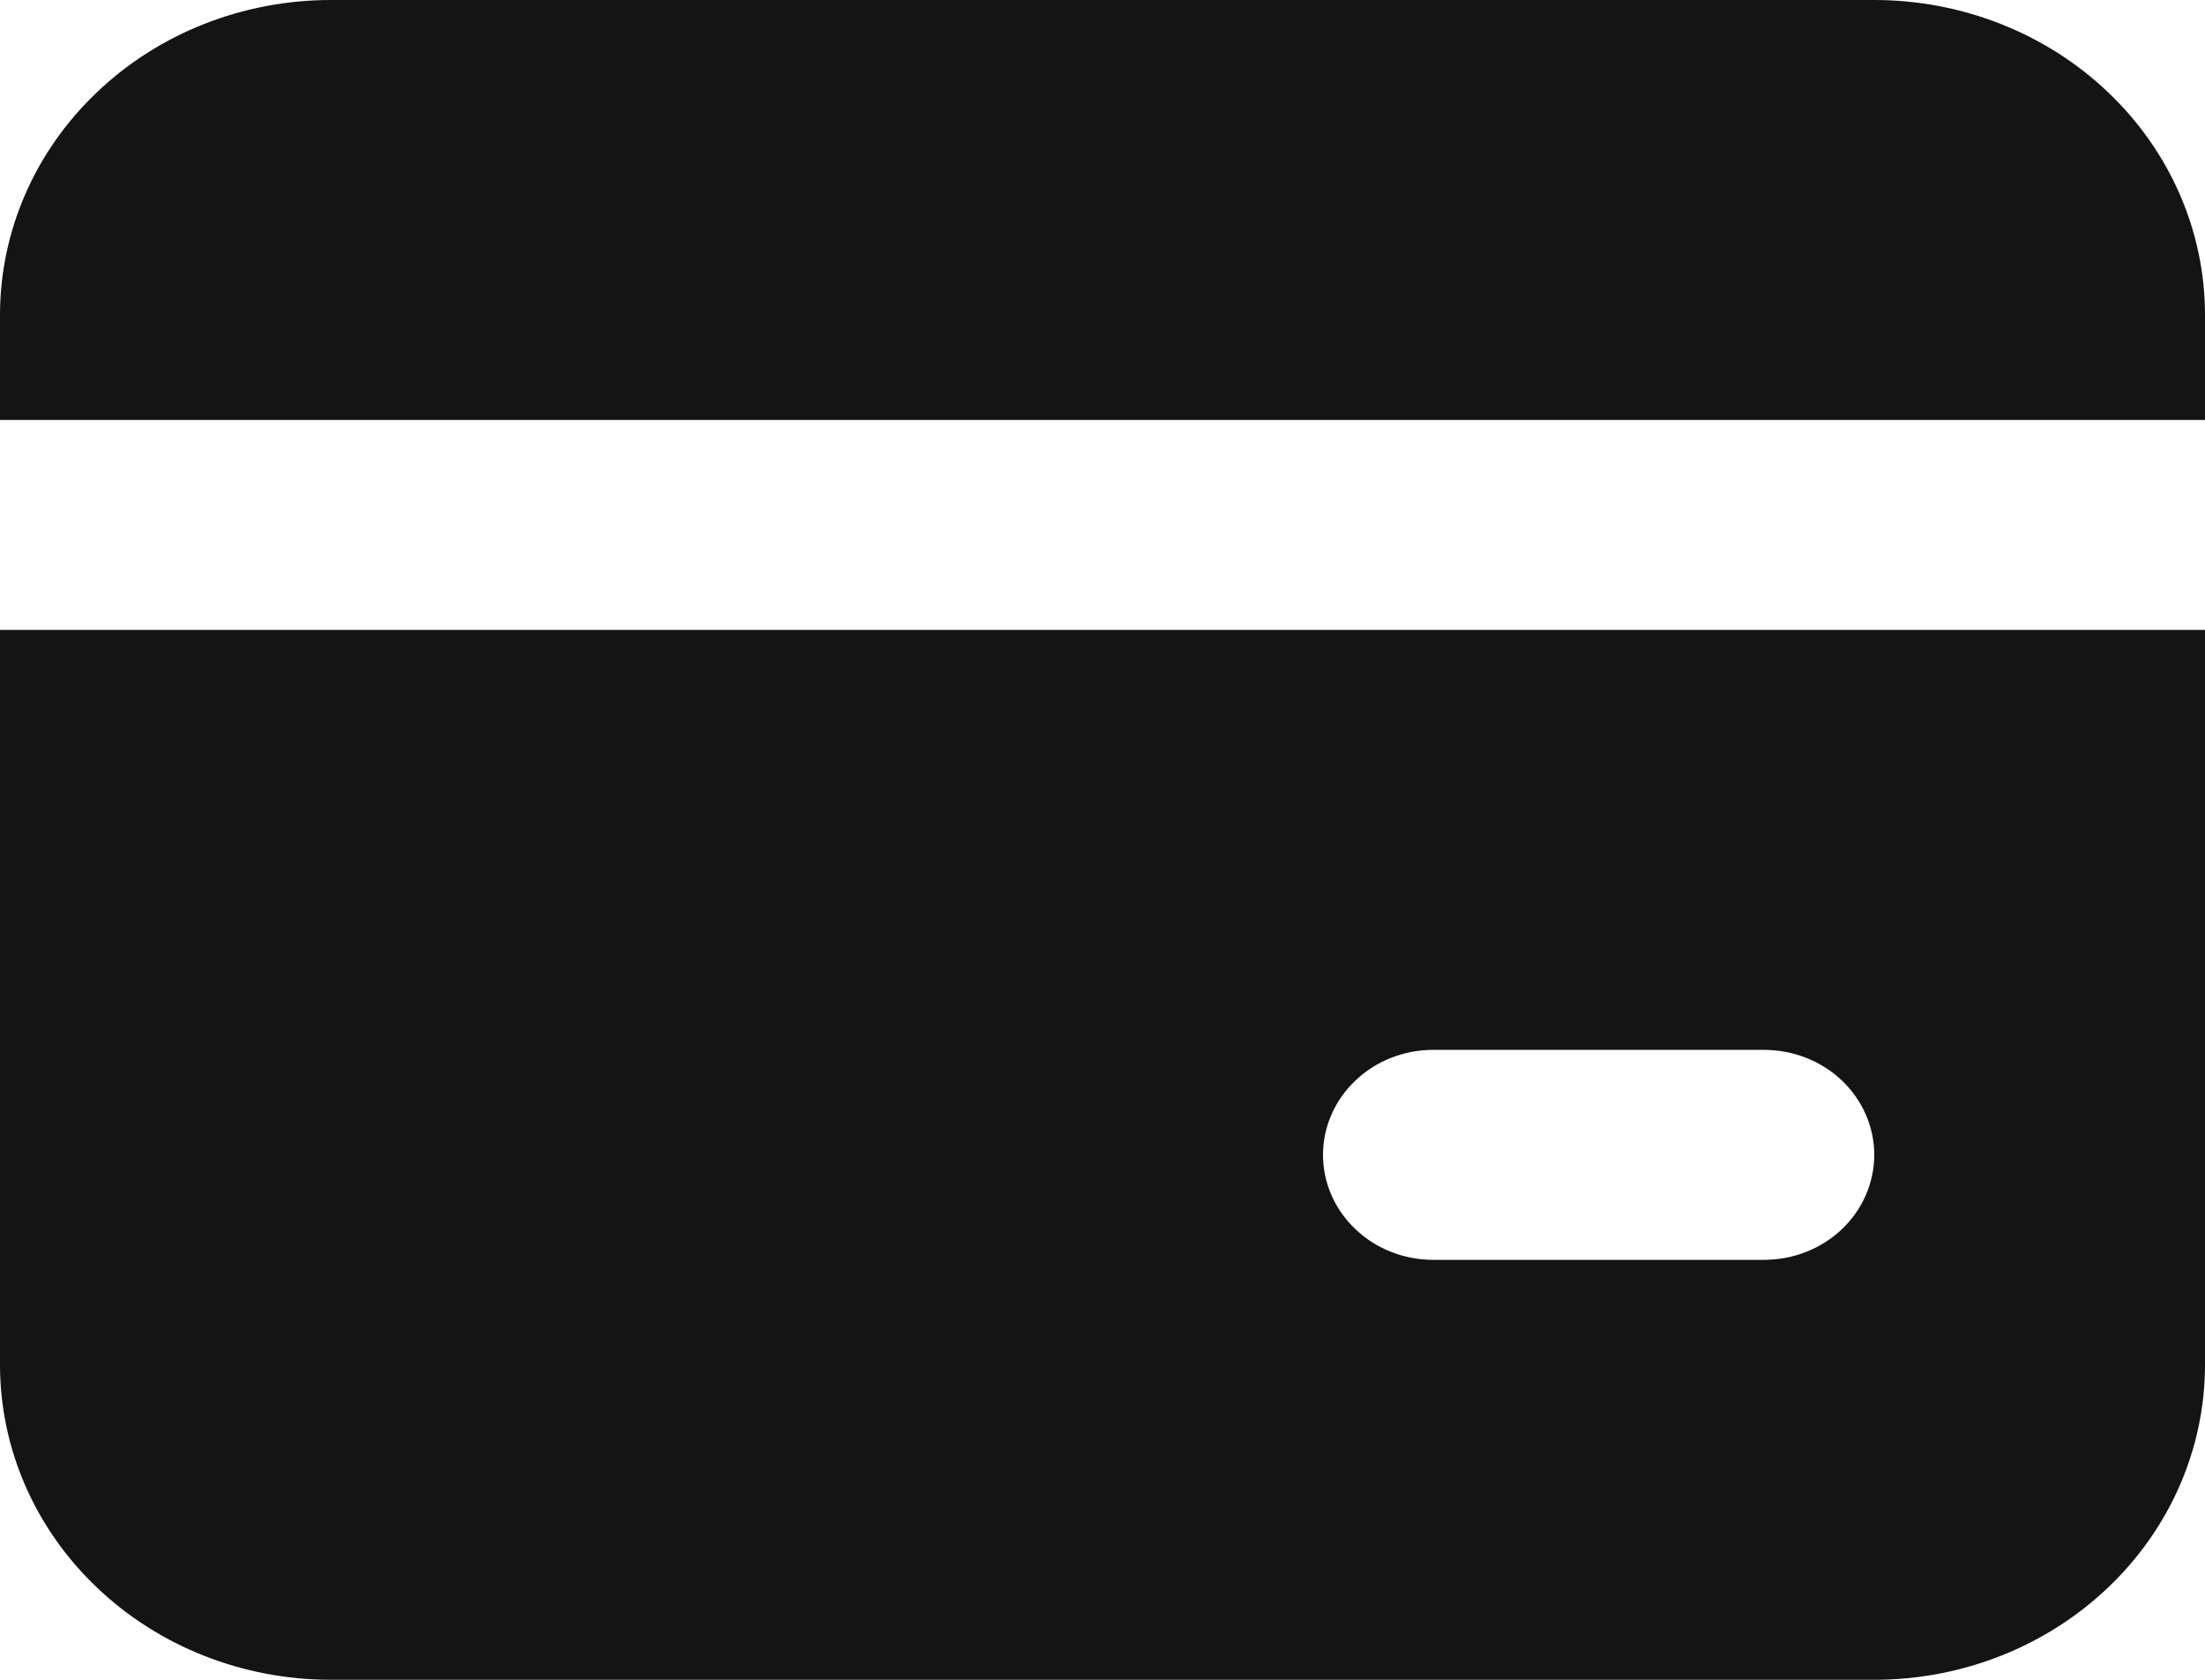 <?xml version="1.0" encoding="UTF-8"?> <svg xmlns="http://www.w3.org/2000/svg" width="21" height="16" viewBox="0 0 21 16" fill="none"> <path d="M21 6V13C21 13.796 20.668 14.559 20.077 15.121C19.487 15.684 18.685 16 17.85 16H3.15C2.315 16 1.513 15.684 0.923 15.121C0.332 14.559 0 13.796 0 13V6H21ZM16.8 10H13.65C13.371 10 13.104 10.105 12.908 10.293C12.711 10.48 12.6 10.735 12.6 11C12.6 11.265 12.711 11.52 12.908 11.707C13.104 11.895 13.371 12 13.65 12H16.8C17.078 12 17.346 11.895 17.543 11.707C17.739 11.52 17.85 11.265 17.85 11C17.85 10.735 17.739 10.48 17.543 10.293C17.346 10.105 17.078 10 16.8 10ZM17.85 0C18.685 0 19.487 0.316 20.077 0.879C20.668 1.441 21 2.204 21 3V4H0V3C0 2.204 0.332 1.441 0.923 0.879C1.513 0.316 2.315 0 3.15 0H17.85Z" fill="#141414"></path> </svg> 